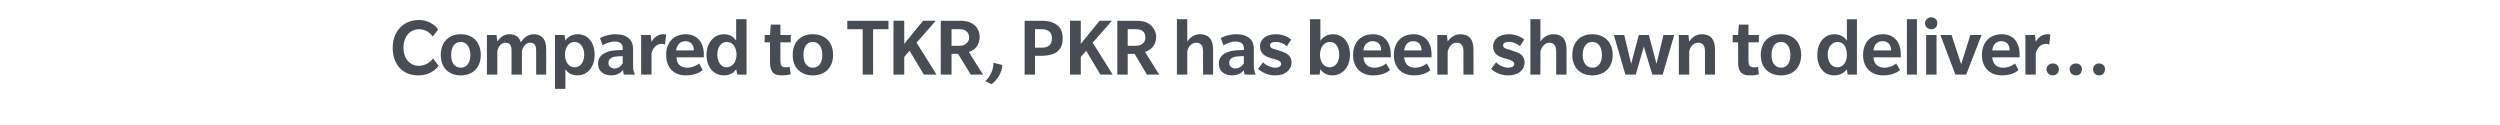 <?xml version="1.0" standalone="no"?><!DOCTYPE svg PUBLIC "-//W3C//DTD SVG 1.1//EN" "http://www.w3.org/Graphics/SVG/1.1/DTD/svg11.dtd"><svg xmlns="http://www.w3.org/2000/svg" version="1.1" width="650px" height="32.6px" viewBox="0 -5 650 32.6" style="top:-5px"><desc>Compared to TKR, PKR has been shown to deliver…</desc><defs/><g id="Polygon138972"><path d="m112.5 4.5s-1.11-1.86-3.5-1.9c-2.4 0-4.1 1.9-4.1 4.8c0 2.8 1.6 4.7 4 4.7c2.45.02 3.7-1.9 3.7-1.9l1.4 1.9s-1.48 2.53-5.3 2.5c-3.8 0-6.6-2.6-6.6-7.2c0-4.6 3.2-7.2 6.7-7.2c3.6 0 5.1 2.4 5.1 2.5c.05.01-1.4 1.8-1.4 1.8zm7.3 10.1c-3.1 0-5.2-2-5.2-5.3c0-3.4 2.1-5.4 5.2-5.4c3.1 0 5.2 2 5.2 5.4c0 3.3-2.1 5.3-5.2 5.3zm0-8.7c-1.7 0-2.5 1.4-2.5 3.4c0 1.9.8 3.3 2.5 3.3c1.6 0 2.5-1.4 2.5-3.3c0-1.9-.9-3.4-2.5-3.4zm19.6 8.5s-.02-6.15 0-6.2c0-1.2-.3-2.1-1.6-2.1c-1.3 0-2 1.5-2.1 2.3c-.02-.04 0 6 0 6H133V8.2c0-1.2-.3-2.1-1.6-2.1c-1.3 0-2 1.5-2.1 2.3v6h-2.7V4.1h2.5l.2 1.7c.7-1.1 1.8-1.9 3.1-1.9c1.5 0 2.6.6 3 2.1c.8-1.2 1.9-2.1 3.4-2.1c1.9 0 3.2 1.2 3.2 3.7c.04.03 0 6.8 0 6.8h-2.6zm10.7.2c-2 0-2.8-1.2-3.1-1.6v5.1h-2.7v-14h2.5s.17 1.51.2 1.5c.1-.3 1.1-1.7 3.2-1.7c2.7 0 4.4 2.2 4.4 5.3c0 3.2-1.8 5.4-4.5 5.4zm-.7-8.7c-1.6 0-2.5 1.5-2.5 3.3c0 1.8.9 3.3 2.5 3.3c1.6 0 2.5-1.5 2.5-3.3c0-1.7-.9-3.3-2.5-3.3zm12.8 8.5s-.18-.63-.2-1.2c-.6.7-1.5 1.4-3.1 1.4c-1.6 0-3.4-.8-3.4-3.1c0-2.3 2.1-2.9 3-3.2c.9-.2 2.3-.3 3.4-.3v-.5c0-1.3-.9-1.7-2.1-1.7c-1.2 0-2.4.5-3.1 1l-.7-1.9c.9-.5 2.4-1 4-1c1.6 0 2.7.4 3.4 1c.7.5 1.2 1.4 1.2 3v4.2c0 1 .2 1.7.5 2.3h-2.9zm-.3-4.8c-.2 0-1.2 0-1.9.1c-.6.1-1.8.4-1.8 1.6c0 1.1.8 1.5 1.6 1.5c.8 0 1.6-.5 2.1-1.3V9.6zm11-3s-.35-.2-.9-.2c-1.3 0-2.3 1.1-2.6 2.5v5.5h-2.7V4.1h2.5l.2 1.8c.5-1 1.6-2 3-2c.55-.03.8.1.8.1l-.3 2.6zm3 3.3c0 1.8 1.1 2.7 2.8 2.7c1.6 0 2.8-.9 3.1-1.1c-.03.05.9 1.7.9 1.7c0 0-1.37 1.43-4.4 1.4c-3 0-5.1-1.9-5.1-5.3c0-3.5 2.2-5.4 5.1-5.4c2.9 0 4.7 2.1 4.7 5.2c-.04-.04 0 .8 0 .8h-7.1zm2.3-4.2c-1.5 0-2.3 1.2-2.4 2.4h4.6c0-1.3-.7-2.4-2.2-2.4zm13.5 8.7s-.29-1.44-.3-1.4c-.1.2-1 1.6-3.2 1.6c-2.7 0-4.5-2.2-4.5-5.3c0-3.2 1.9-5.4 4.6-5.4c2.1 0 2.9 1.4 3.1 1.7V0h2.7v14.4h-2.4zM189 5.9c-1.6 0-2.5 1.5-2.5 3.3c0 1.8.9 3.3 2.4 3.3c1.6 0 2.6-1.5 2.6-3.3c0-1.7-.9-3.3-2.5-3.3zm16.6 8.4c-.5.2-1.5.3-2.2.3c-1 0-1.8-.1-2.4-.7c-.6-.7-.8-1.5-.8-2.7c.03.02 0-5.2 0-5.2h-1.4V4.1h1.4l.2-2.7h2.5v2.7h2.7v1.9h-2.7v4.7c0 .6.1 1.1.3 1.4c.1.2.5.4.9.4c.5 0 .9 0 1.2-.1l.3 1.9zm5.7.3c-3.1 0-5.2-2-5.2-5.3c0-3.4 2.1-5.4 5.2-5.4c3.2 0 5.3 2 5.3 5.4c0 3.3-2.1 5.3-5.3 5.3zm0-8.7c-1.6 0-2.4 1.4-2.4 3.4c0 1.9.8 3.3 2.4 3.3c1.7 0 2.5-1.4 2.5-3.3c0-1.9-.8-3.4-2.5-3.4zM227 2.6v11.8h-2.7V2.6h-4V.4H231v2.2h-4zm13.2 11.8l-3.7-6.2l-1.4 1.6v4.6h-2.8v-14h2.8v6l4.9-6h3.3l-5 5.7l5.2 8.3h-3.3zm12.2 0L249.1 9h-1.7v5.4h-2.8v-14s5.06.04 5.1 0c1.4 0 2.6.3 3.5 1c.9.7 1.5 1.8 1.5 3.2c0 2-1.1 3.4-2.8 3.9c-.04.04 3.7 5.9 3.7 5.9h-3.2zM251.1 3c-.4-.3-1-.4-1.7-.4c-.05-.05-2 0-2 0v4.3h1.9c.8 0 1.4-.1 1.8-.5c.5-.3.9-.9.9-1.7c0-.7-.4-1.4-.9-1.7zm9.5 8.9c0 1.9-1.4 4-2.8 5l-1.6-.8c1.3-1.3 2.1-2.9 2.1-4.8l2.3.6zm14.2-3.4c-1 .7-2.5 1-3.7 1h-2v4.9h-2.7v-14s4.71.04 4.7 0c1.3 0 2.7.3 3.7 1.1c1 .7 1.5 1.8 1.5 3.5c0 1.6-.5 2.7-1.5 3.5zm-2.1-5.4c-.6-.4-1.1-.5-2-.5c-.03-.05-1.6 0-1.6 0v4.8h1.5c1 0 1.5-.1 2.1-.5c.5-.4.8-1 .8-1.9c0-1-.3-1.5-.8-1.9zm13.4 11.3l-3.7-6.2l-1.4 1.6v4.6h-2.8v-14h2.8v6l4.9-6h3.2l-5 5.7l5.2 8.3h-3.2zm12.1 0L295 9h-1.8v5.4h-2.7v-14s5.01.04 5 0c1.4 0 2.7.3 3.5 1c.9.7 1.6 1.8 1.6 3.2c0 2-1.2 3.4-2.9 3.9c.01.04 3.7 5.9 3.7 5.9h-3.2zM297 3c-.5-.3-1-.4-1.8-.4c0-.05-2 0-2 0v4.3h2c.8 0 1.3-.1 1.8-.5c.5-.3.8-.9.8-1.7c0-.7-.3-1.4-.8-1.7zm15.8 11.4s-.04-5.97 0-6c0-1.3-.4-2.3-1.8-2.3c-1.4 0-2.2 1.4-2.3 2.3c-.04-.04 0 6 0 6H306V0h2.7s-.04 5.83 0 5.8c.6-.9 1.6-1.9 3.3-1.9c2.3 0 3.4 1.4 3.4 3.9c.02.01 0 6.6 0 6.6h-2.6zm10.8 0s-.17-.63-.2-1.2c-.5.7-1.5 1.4-3.1 1.4c-1.6 0-3.4-.8-3.4-3.1c0-2.3 2.1-2.9 3-3.2c.9-.2 2.3-.3 3.5-.3v-.5c0-1.3-1-1.7-2.2-1.7c-1.1 0-2.3.5-3.1 1l-.7-1.9c.9-.5 2.4-1 4-1c1.6 0 2.7.4 3.4 1c.7.5 1.2 1.4 1.2 3v4.2c0 1 .2 1.7.5 2.3h-2.9zm-.2-4.8c-.3 0-1.3 0-2 .1c-.6.1-1.8.4-1.8 1.6c0 1.1.9 1.5 1.6 1.5c.8 0 1.7-.5 2.2-1.3V9.6zm11.3 4c-.6.5-1.5 1-3.3 1c-1.9 0-3.6-1-4.3-1.7l1.3-1.7c.7.8 2.2 1.4 3.1 1.4c.9 0 1.6-.3 1.6-1c0-.7-1-1-1.6-1.2c-.6-.1-1.1-.3-1.7-.5c-.5-.2-2.2-.8-2.2-2.8c0-2 1.7-3.2 4.1-3.2c2.51-.03 4 1.4 4 1.4c0 0-1.05 1.65-1.1 1.7c-.8-.7-1.9-1.1-2.8-1.1c-.9 0-1.6.2-1.6.9c0 .7.8.9 1.6 1.1c.8.3 1.7.5 2 .7c.3.1 2 .7 2 2.6c0 1.2-.6 2-1.1 2.4zm11.7 1c-2 0-2.8-1.2-3.1-1.6l-.2 1.4h-2.5V0h2.7v5.6c.2-.3 1.2-1.7 3.2-1.7c2.8 0 4.5 2.2 4.5 5.3c0 3.2-1.9 5.4-4.6 5.4zm-.6-8.7c-1.6 0-2.6 1.5-2.6 3.3c0 1.8.9 3.3 2.5 3.3c1.6 0 2.5-1.5 2.5-3.3c0-1.7-.8-3.3-2.4-3.3zm8.7 4c.1 1.8 1.2 2.7 2.9 2.7c1.6 0 2.8-.9 3-1.1l1 1.7s-1.41 1.43-4.4 1.4c-3 0-5.2-1.9-5.2-5.3c0-3.5 2.2-5.4 5.2-5.4c2.9 0 4.6 2.1 4.6 5.2c.02-.04 0 .8 0 .8h-7.1zm2.4-4.2c-1.6 0-2.3 1.2-2.4 2.4h4.6c0-1.3-.7-2.4-2.2-2.4zm8.2 4.2c.1 1.8 1.2 2.7 2.8 2.7c1.7 0 2.8-.9 3.1-1.1c-.01.05.9 1.7.9 1.7c0 0-1.35 1.43-4.3 1.4c-3 0-5.2-1.9-5.2-5.3c0-3.5 2.2-5.4 5.1-5.4c3 0 4.7 2.1 4.7 5.2c-.02-.04 0 .8 0 .8h-7.1zm2.3-4.2c-1.5 0-2.2 1.2-2.3 2.4h4.5c0-1.3-.6-2.4-2.2-2.4zm13.1 8.7s-.03-5.97 0-6c0-1.3-.4-2.3-1.8-2.3c-1.4 0-2.1 1.4-2.3 2.3c-.02-.04 0 6 0 6h-2.7V4.1h2.5s.18 1.73.2 1.7c.6-.9 1.7-1.9 3.3-1.9c2.3 0 3.4 1.4 3.4 3.9c.03.01 0 6.6 0 6.6h-2.6zm14.8-.8c-.6.5-1.5 1-3.3 1c-1.9 0-3.7-1-4.3-1.7l1.3-1.7c.7.8 2.1 1.4 3.1 1.4c.9 0 1.6-.3 1.6-1c0-.7-1.1-1-1.6-1.2c-.6-.1-1.1-.3-1.7-.5c-.5-.2-2.2-.8-2.2-2.8c0-2 1.7-3.2 4.1-3.2c2.49-.03 4 1.4 4 1.4L395.2 7c-.8-.7-1.9-1.1-2.8-1.1c-.9 0-1.6.2-1.6.9c0 .7.8.9 1.6 1.1c.8.3 1.6.5 2 .7c.3.1 2 .7 2 2.6c0 1.2-.6 2-1.1 2.4zm9.3.8s.03-5.97 0-6c0-1.3-.4-2.3-1.8-2.3c-1.3 0-2.1 1.4-2.3 2.3c.04-.04 0 6 0 6h-2.6V0h2.6s.04 5.83 0 5.8c.6-.9 1.7-1.9 3.4-1.9c2.3 0 3.4 1.4 3.4 3.9c-.01.01 0 6.6 0 6.6h-2.7zm9.4.2c-3.1 0-5.2-2-5.2-5.3c0-3.4 2.1-5.4 5.2-5.4c3.1 0 5.3 2 5.3 5.4c0 3.3-2.2 5.3-5.3 5.3zm0-8.7c-1.6 0-2.5 1.4-2.5 3.4c0 1.9.9 3.3 2.5 3.3c1.7 0 2.5-1.4 2.5-3.3c0-1.9-.8-3.4-2.5-3.4zm18.3 8.5h-2.7l-2.2-7.3l-2.1 7.3h-2.7l-3-10.3h2.7l1.8 7.5l2-7.5h2.6l2 7.5l1.8-7.5h2.8l-3 10.3zm11 0s-.04-5.97 0-6c0-1.3-.4-2.3-1.8-2.3c-1.4 0-2.2 1.4-2.3 2.3c-.03-.04 0 6 0 6h-2.7V4.1h2.5s.17 1.73.2 1.7c.6-.9 1.6-1.9 3.3-1.9c2.3 0 3.4 1.4 3.4 3.9c.02.01 0 6.6 0 6.6h-2.6zm14-.1c-.5.2-1.4.3-2.2.3c-1 0-1.7-.1-2.4-.7c-.6-.7-.8-1.5-.8-2.7c.05.02 0-5.2 0-5.2h-1.4V4.1h1.4l.2-2.7h2.5v2.7h2.7v1.9h-2.7v4.7c0 .6.1 1.1.3 1.4c.2.2.5.4.9.4c.5 0 .9 0 1.3-.1l.2 1.9zm5.8.3c-3.2 0-5.3-2-5.3-5.3c0-3.4 2.1-5.4 5.3-5.4c3.1 0 5.2 2 5.2 5.4c0 3.3-2.1 5.3-5.2 5.3zm0-8.7c-1.7 0-2.5 1.4-2.5 3.4c0 1.9.8 3.3 2.5 3.3c1.6 0 2.4-1.4 2.4-3.3c0-1.9-.8-3.4-2.4-3.4zm17.3 8.5s-.25-1.44-.2-1.4c-.2.2-1.1 1.6-3.3 1.6c-2.7 0-4.4-2.2-4.4-5.3c0-3.2 1.8-5.4 4.5-5.4c2.1 0 3 1.4 3.2 1.7c-.05.01 0-5.6 0-5.6h2.6v14.4h-2.4zm-2.6-8.5c-1.6 0-2.6 1.5-2.6 3.3c0 1.8.9 3.3 2.5 3.3c1.6 0 2.5-1.5 2.5-3.3c0-1.7-.8-3.3-2.4-3.3zm9.3 4c.1 1.8 1.2 2.7 2.9 2.7c1.6 0 2.8-.9 3-1.1c.05.05 1 1.7 1 1.7c0 0-1.39 1.43-4.4 1.4c-3 0-5.2-1.9-5.2-5.3c0-3.5 2.2-5.4 5.2-5.4c2.9 0 4.6 2.1 4.6 5.2c.03-.04 0 .8 0 .8h-7.1zm2.4-4.2c-1.6 0-2.3 1.2-2.4 2.4h4.6c0-1.3-.7-2.4-2.2-2.4zm6.3 8.7V0h2.6v14.4h-2.6zm6.4-11.8c-.9 0-1.7-.6-1.7-1.5c0-.9.7-1.6 1.6-1.6c.9 0 1.6.6 1.6 1.5c0 .9-.6 1.6-1.5 1.6zm-1.4 11.8V4.1h2.7v10.3h-2.7zm10.4 0h-2.8l-3.9-10.3h2.9l2.5 7.6l2.4-7.6h2.9l-4 10.3zm6.8-4.5c.1 1.8 1.2 2.7 2.8 2.7c1.7 0 2.9-.9 3.1-1.1c.01.05.9 1.7.9 1.7c0 0-1.33 1.43-4.3 1.4c-3 0-5.2-1.9-5.2-5.3c0-3.5 2.2-5.4 5.2-5.4c2.9 0 4.6 2.1 4.6 5.2v.8H518zm2.3-4.2c-1.5 0-2.2 1.2-2.3 2.4h4.5c0-1.3-.6-2.4-2.2-2.4zm12.5.9s-.35-.2-.9-.2c-1.3 0-2.3 1.1-2.6 2.5v5.5h-2.7V4.1h2.5l.2 1.8c.5-1 1.6-2 3-2c.54-.03.8.1.8.1l-.3 2.6zm13 8c-1 0-1.6-.7-1.6-1.6c0-.8.6-1.5 1.5-1.5c1 0 1.6.6 1.6 1.5c0 .9-.6 1.6-1.5 1.6zm-6 0c-1 0-1.7-.7-1.7-1.6c0-.8.7-1.5 1.6-1.5c1 0 1.6.6 1.6 1.5c0 .9-.6 1.6-1.5 1.6zm-6.1 0c-.9 0-1.6-.7-1.6-1.6c0-.8.7-1.5 1.6-1.5c1 0 1.6.6 1.6 1.5c0 .9-.6 1.6-1.6 1.6z" stroke="none" fill="#474c55"/></g></svg>